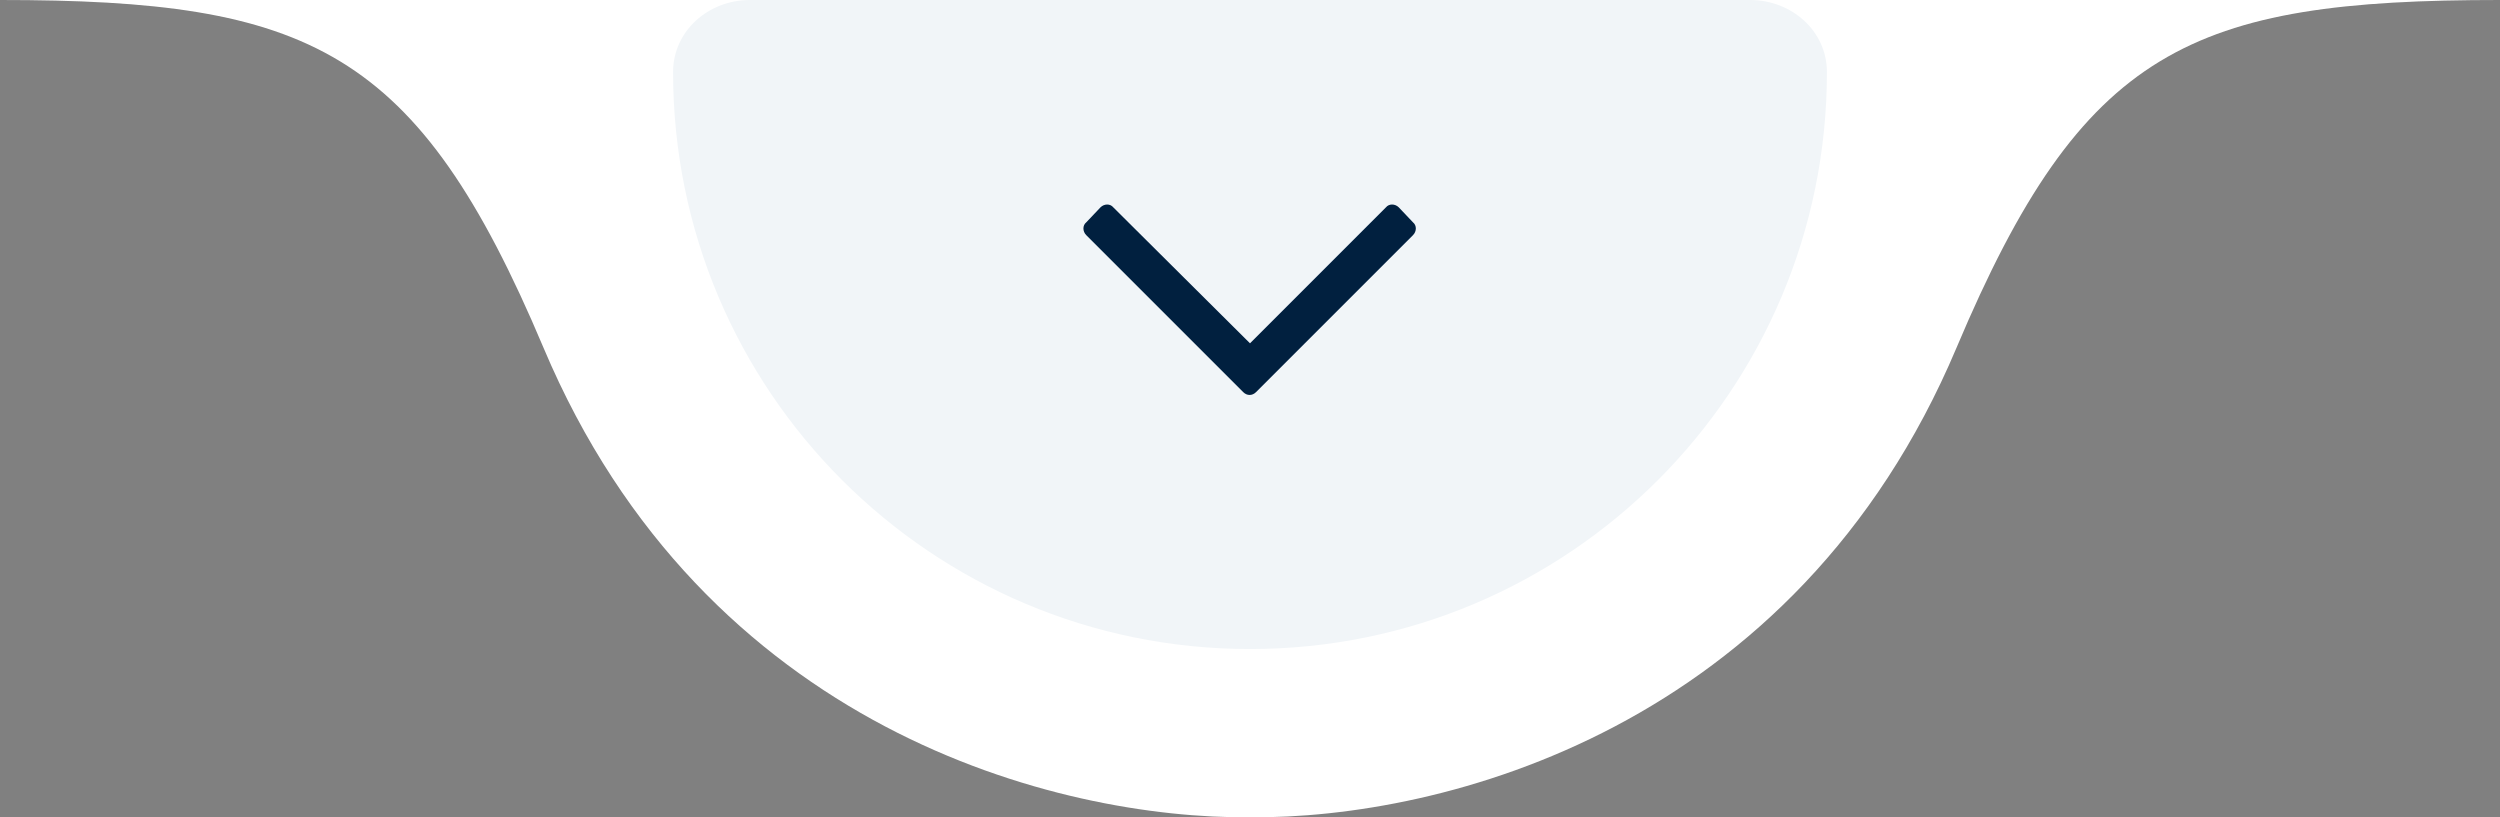 <?xml version="1.0" encoding="UTF-8"?>
<svg xmlns="http://www.w3.org/2000/svg" width="104" height="34" viewBox="0 0 104 34" fill="none">
  <rect x="0" y="0" width="104" height="34" fill="#808080" stroke="none"/>
  <path fill-rule="evenodd" clip-rule="evenodd" d="M52 33.999C44.017 34.071 29.314 30.365 22.609 14.464C17.351 1.995 12.862 0 0 0H50.242H53.758H104C91.138 0 86.65 1.995 81.392 14.464C74.686 30.365 59.983 34.071 52 33.999Z" fill="white"></path>
  <path fill-rule="evenodd" clip-rule="evenodd" d="M31.193 0C29.475 0 28 1.282 28 3C28 16.255 38.745 27 52 27C65.255 27 76 16.255 76 3C76 1.282 74.525 0 72.807 0H31.193Z" fill="#F1F5F8"></path>
  <path d="M58.781 9.25C58.938 9.375 58.938 9.625 58.781 9.782L52.25 16.313C52.094 16.469 51.875 16.469 51.719 16.313L45.188 9.782C45.031 9.625 45.031 9.375 45.188 9.25L45.781 8.625C45.938 8.469 46.188 8.469 46.312 8.625L52 14.282L57.656 8.625C57.781 8.469 58.031 8.469 58.188 8.625L58.781 9.25Z" fill="#01203F"></path>
</svg>
